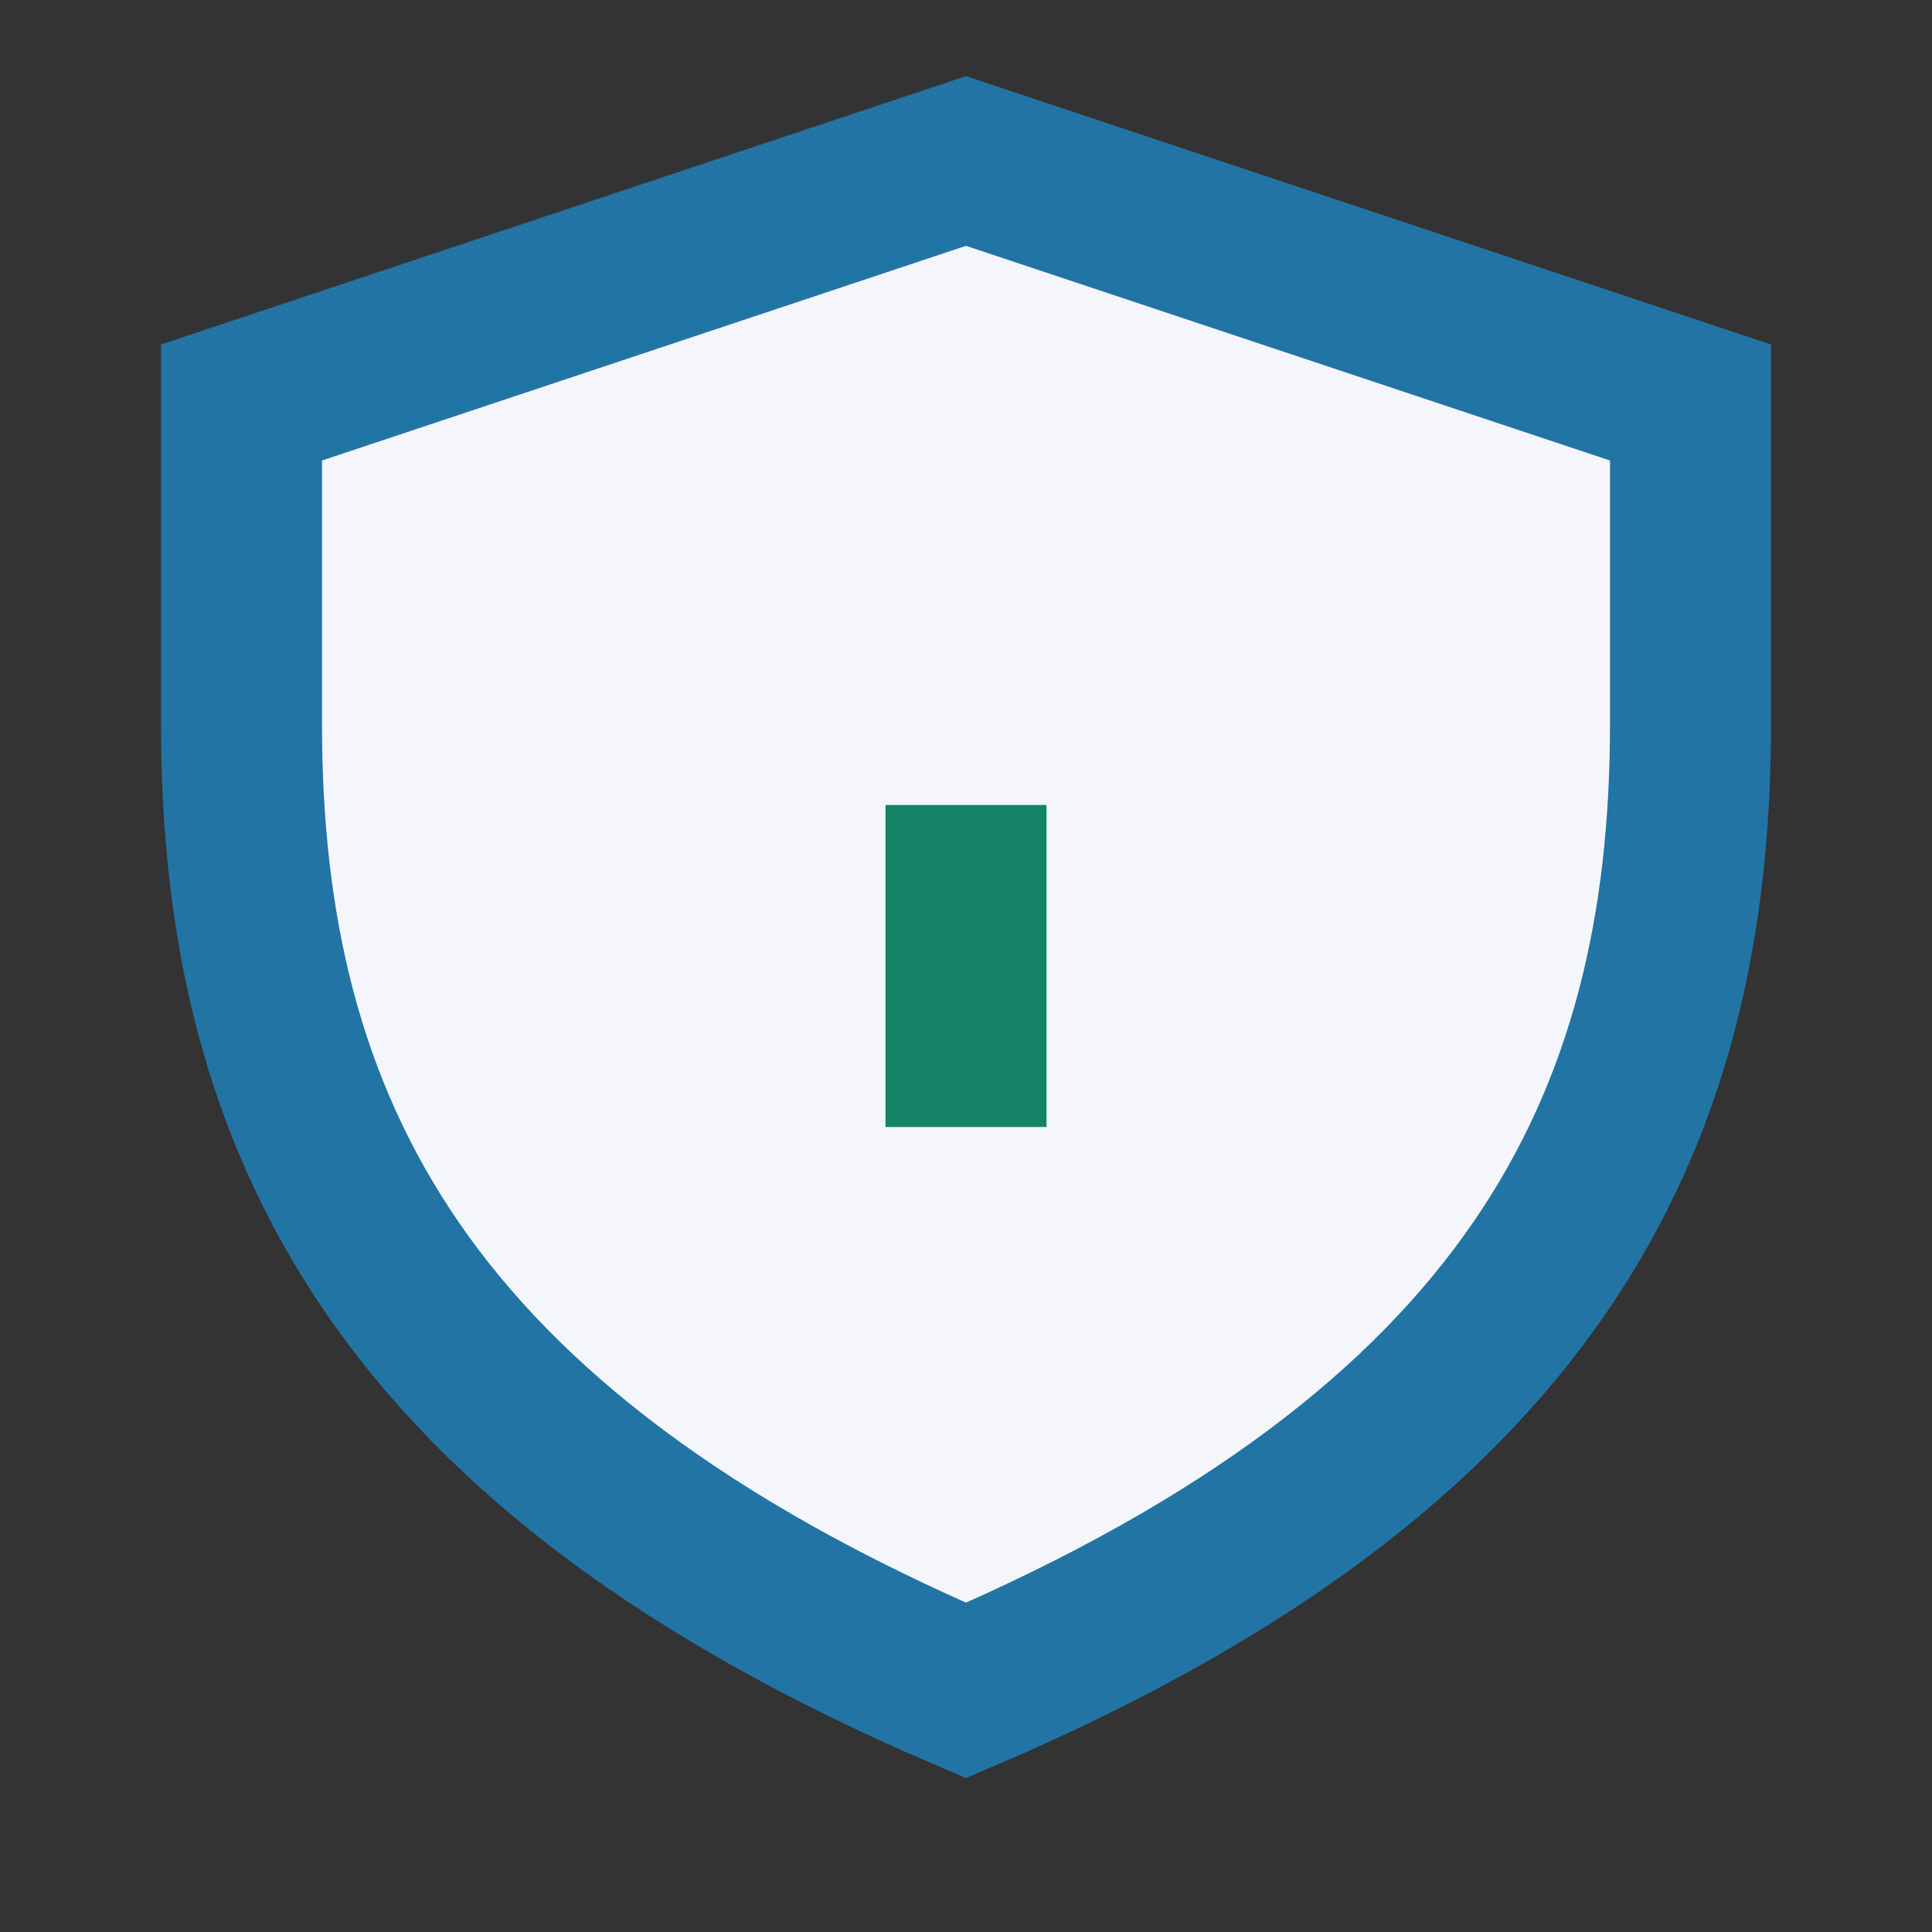 <?xml version="1.0" encoding="UTF-8"?>
<svg xmlns="http://www.w3.org/2000/svg" width="24" height="24" viewBox="0 0 24 24"><rect x="0" y="0" width="24" height="24" fill="#333333" stroke="none"/><path d="M12 21c-7-3-9-7-9-12V5l9-3 9 3v4c0 5-2 9-9 12z" fill="#F4F6FB" stroke="#2274A5" stroke-width="2"/><path d="M12 10v4" stroke="#148366" stroke-width="2"/></svg>